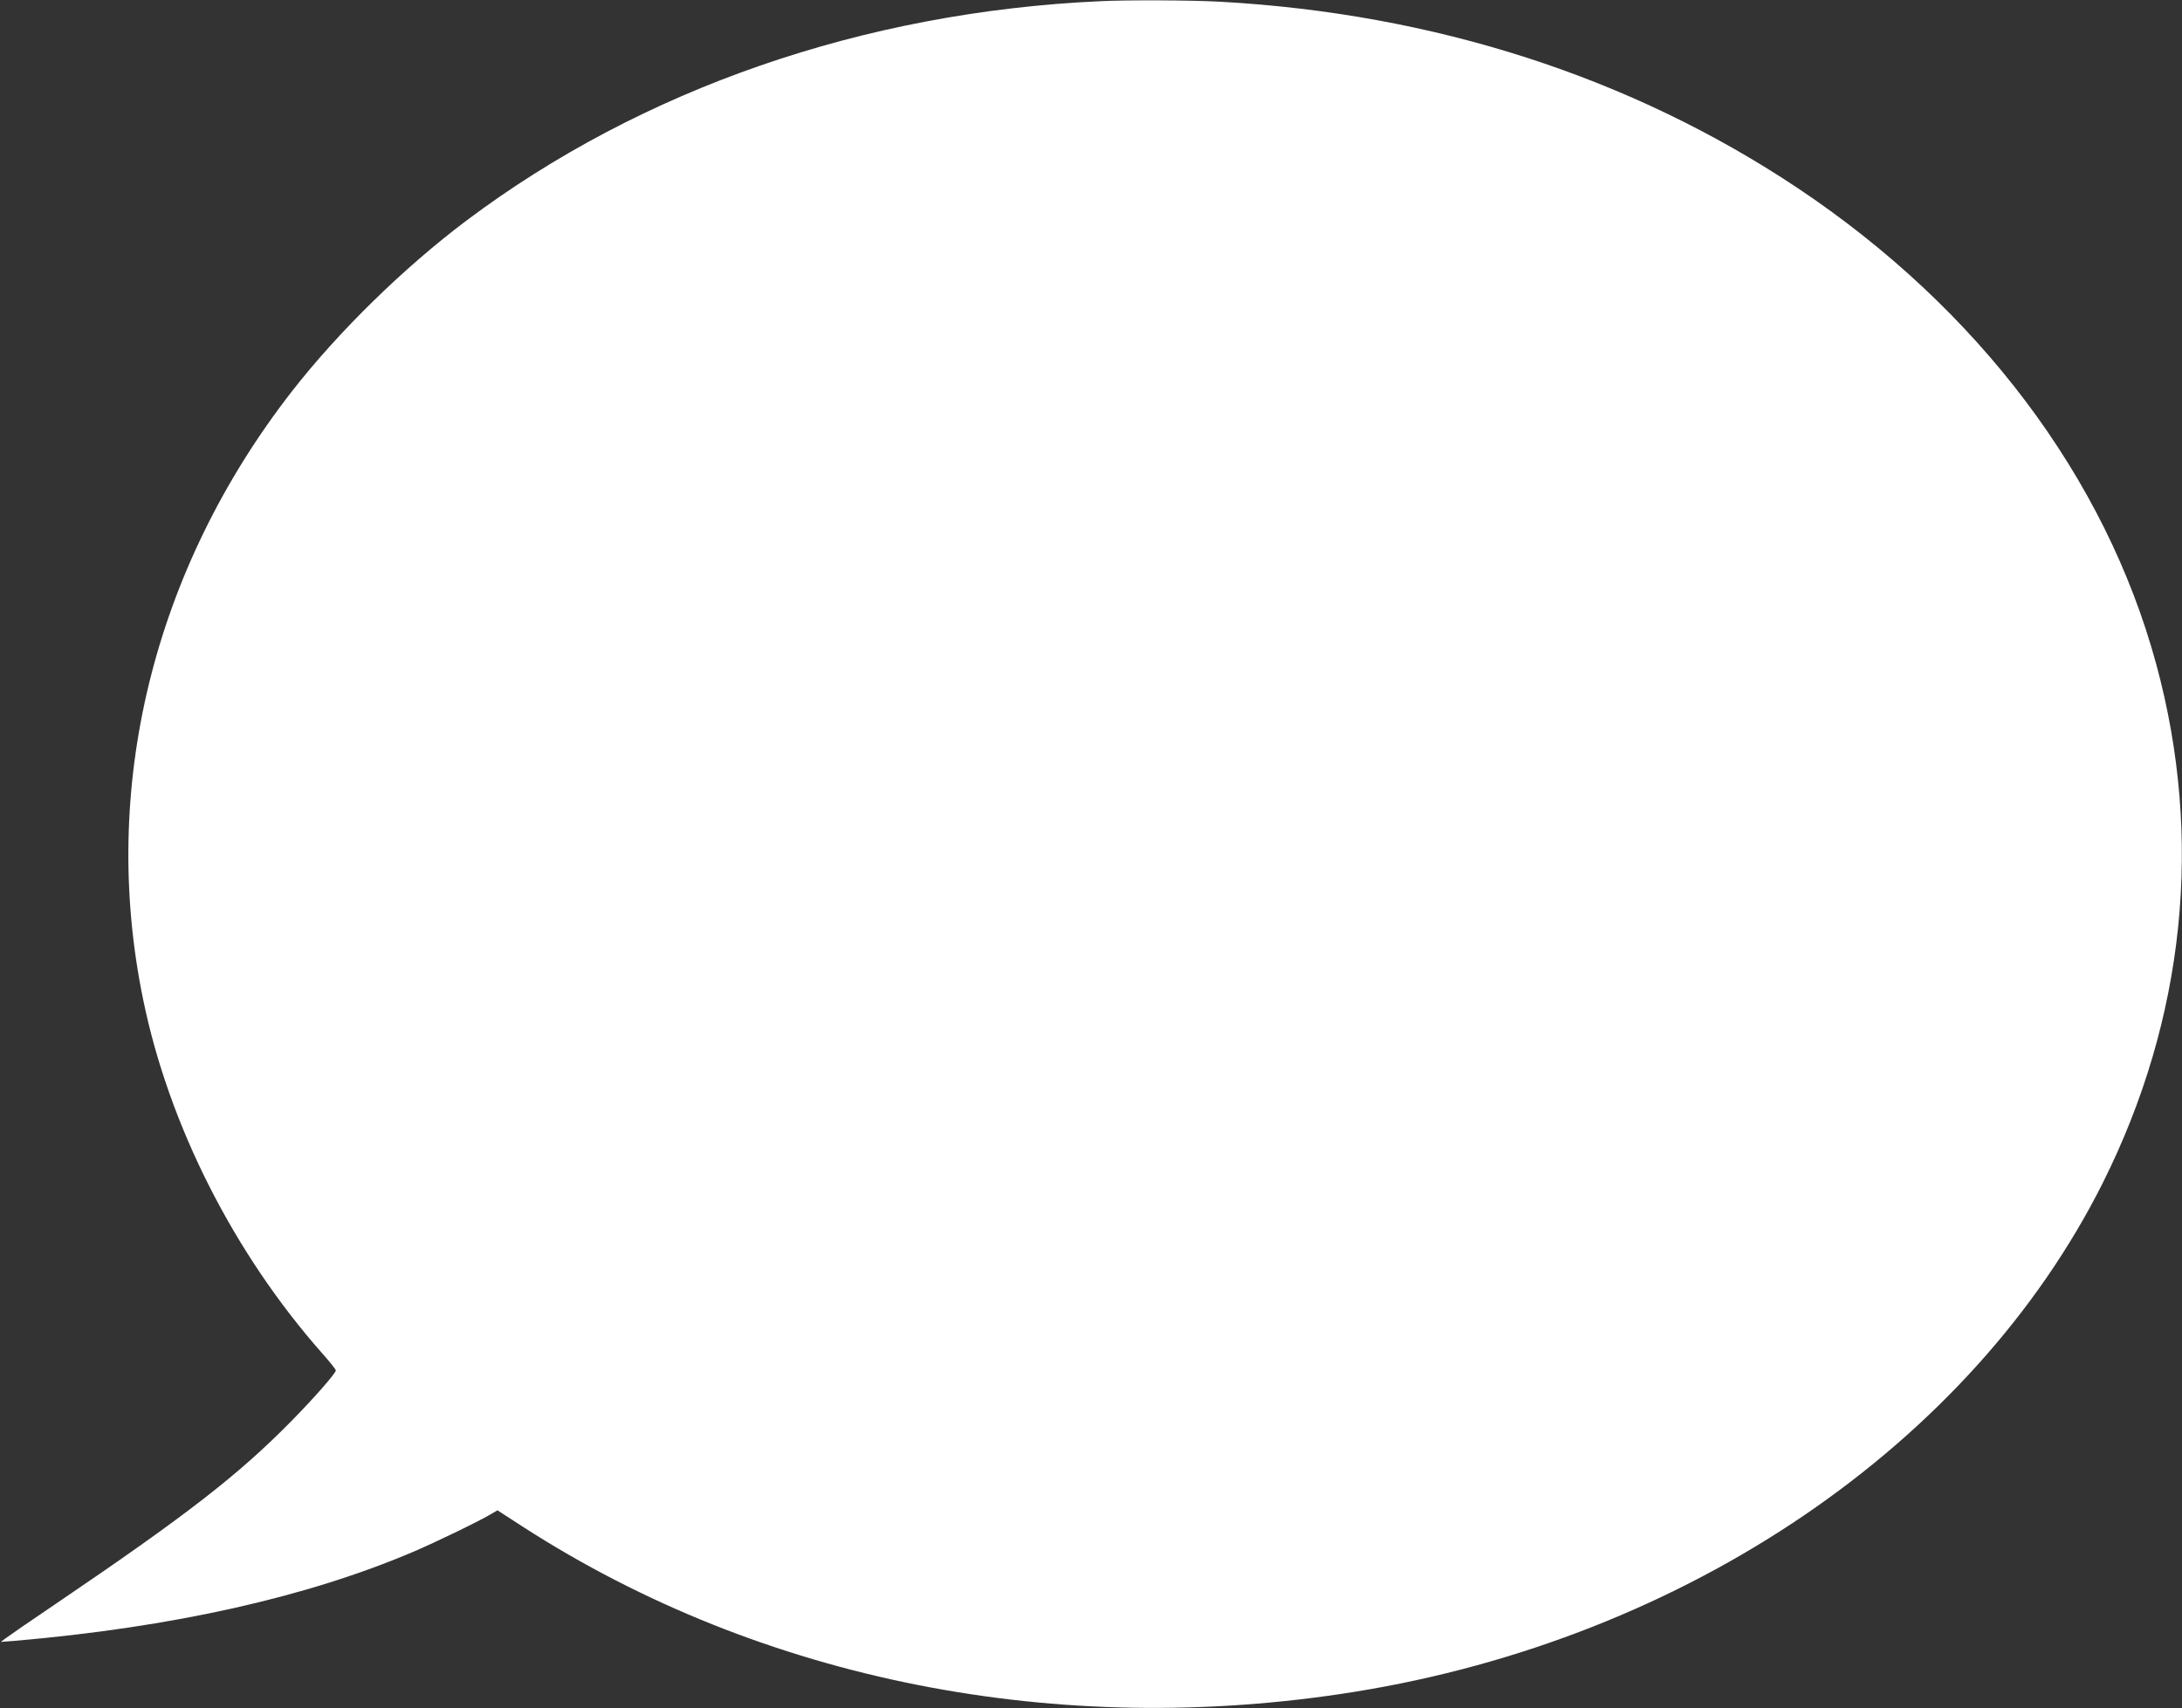 <?xml version="1.0" standalone="no"?>
<!DOCTYPE svg PUBLIC "-//W3C//DTD SVG 20010904//EN"
 "http://www.w3.org/TR/2001/REC-SVG-20010904/DTD/svg10.dtd">
<svg version="1.0" xmlns="http://www.w3.org/2000/svg"
 width="1280pt" height="1002pt" viewBox="0 0 1280 1002"
 preserveAspectRatio="xMidYMid meet">
<rect x="0" y="0" width="1280" height="1002" fill="#333333" stroke="none"/>
<g transform="translate(0,1002) scale(0.1,-0.1)"
fill="#ffffff" stroke="none">
<path d="M6455 10013 c-1388 -63 -2690 -514 -3720 -1288 -367 -276 -749 -650
-1022 -1000 -815 -1047 -1129 -2330 -873 -3570 151 -736 531 -1486 1049 -2073
45 -50 81 -96 81 -101 0 -17 -127 -162 -268 -305 -306 -310 -607 -544 -1362
-1056 -157 -106 -296 -202 -310 -213 l-25 -19 80 6 c925 80 1711 255 2338 522
130 55 402 187 463 225 l32 19 153 -99 c1398 -900 3136 -1245 4875 -966 1947
313 3620 1451 4390 2987 481 961 591 2019 313 3041 -297 1095 -1043 2086
-2104 2794 -978 652 -2133 1024 -3390 1093 -162 9 -544 11 -700 3z"/>
</g>
</svg>
